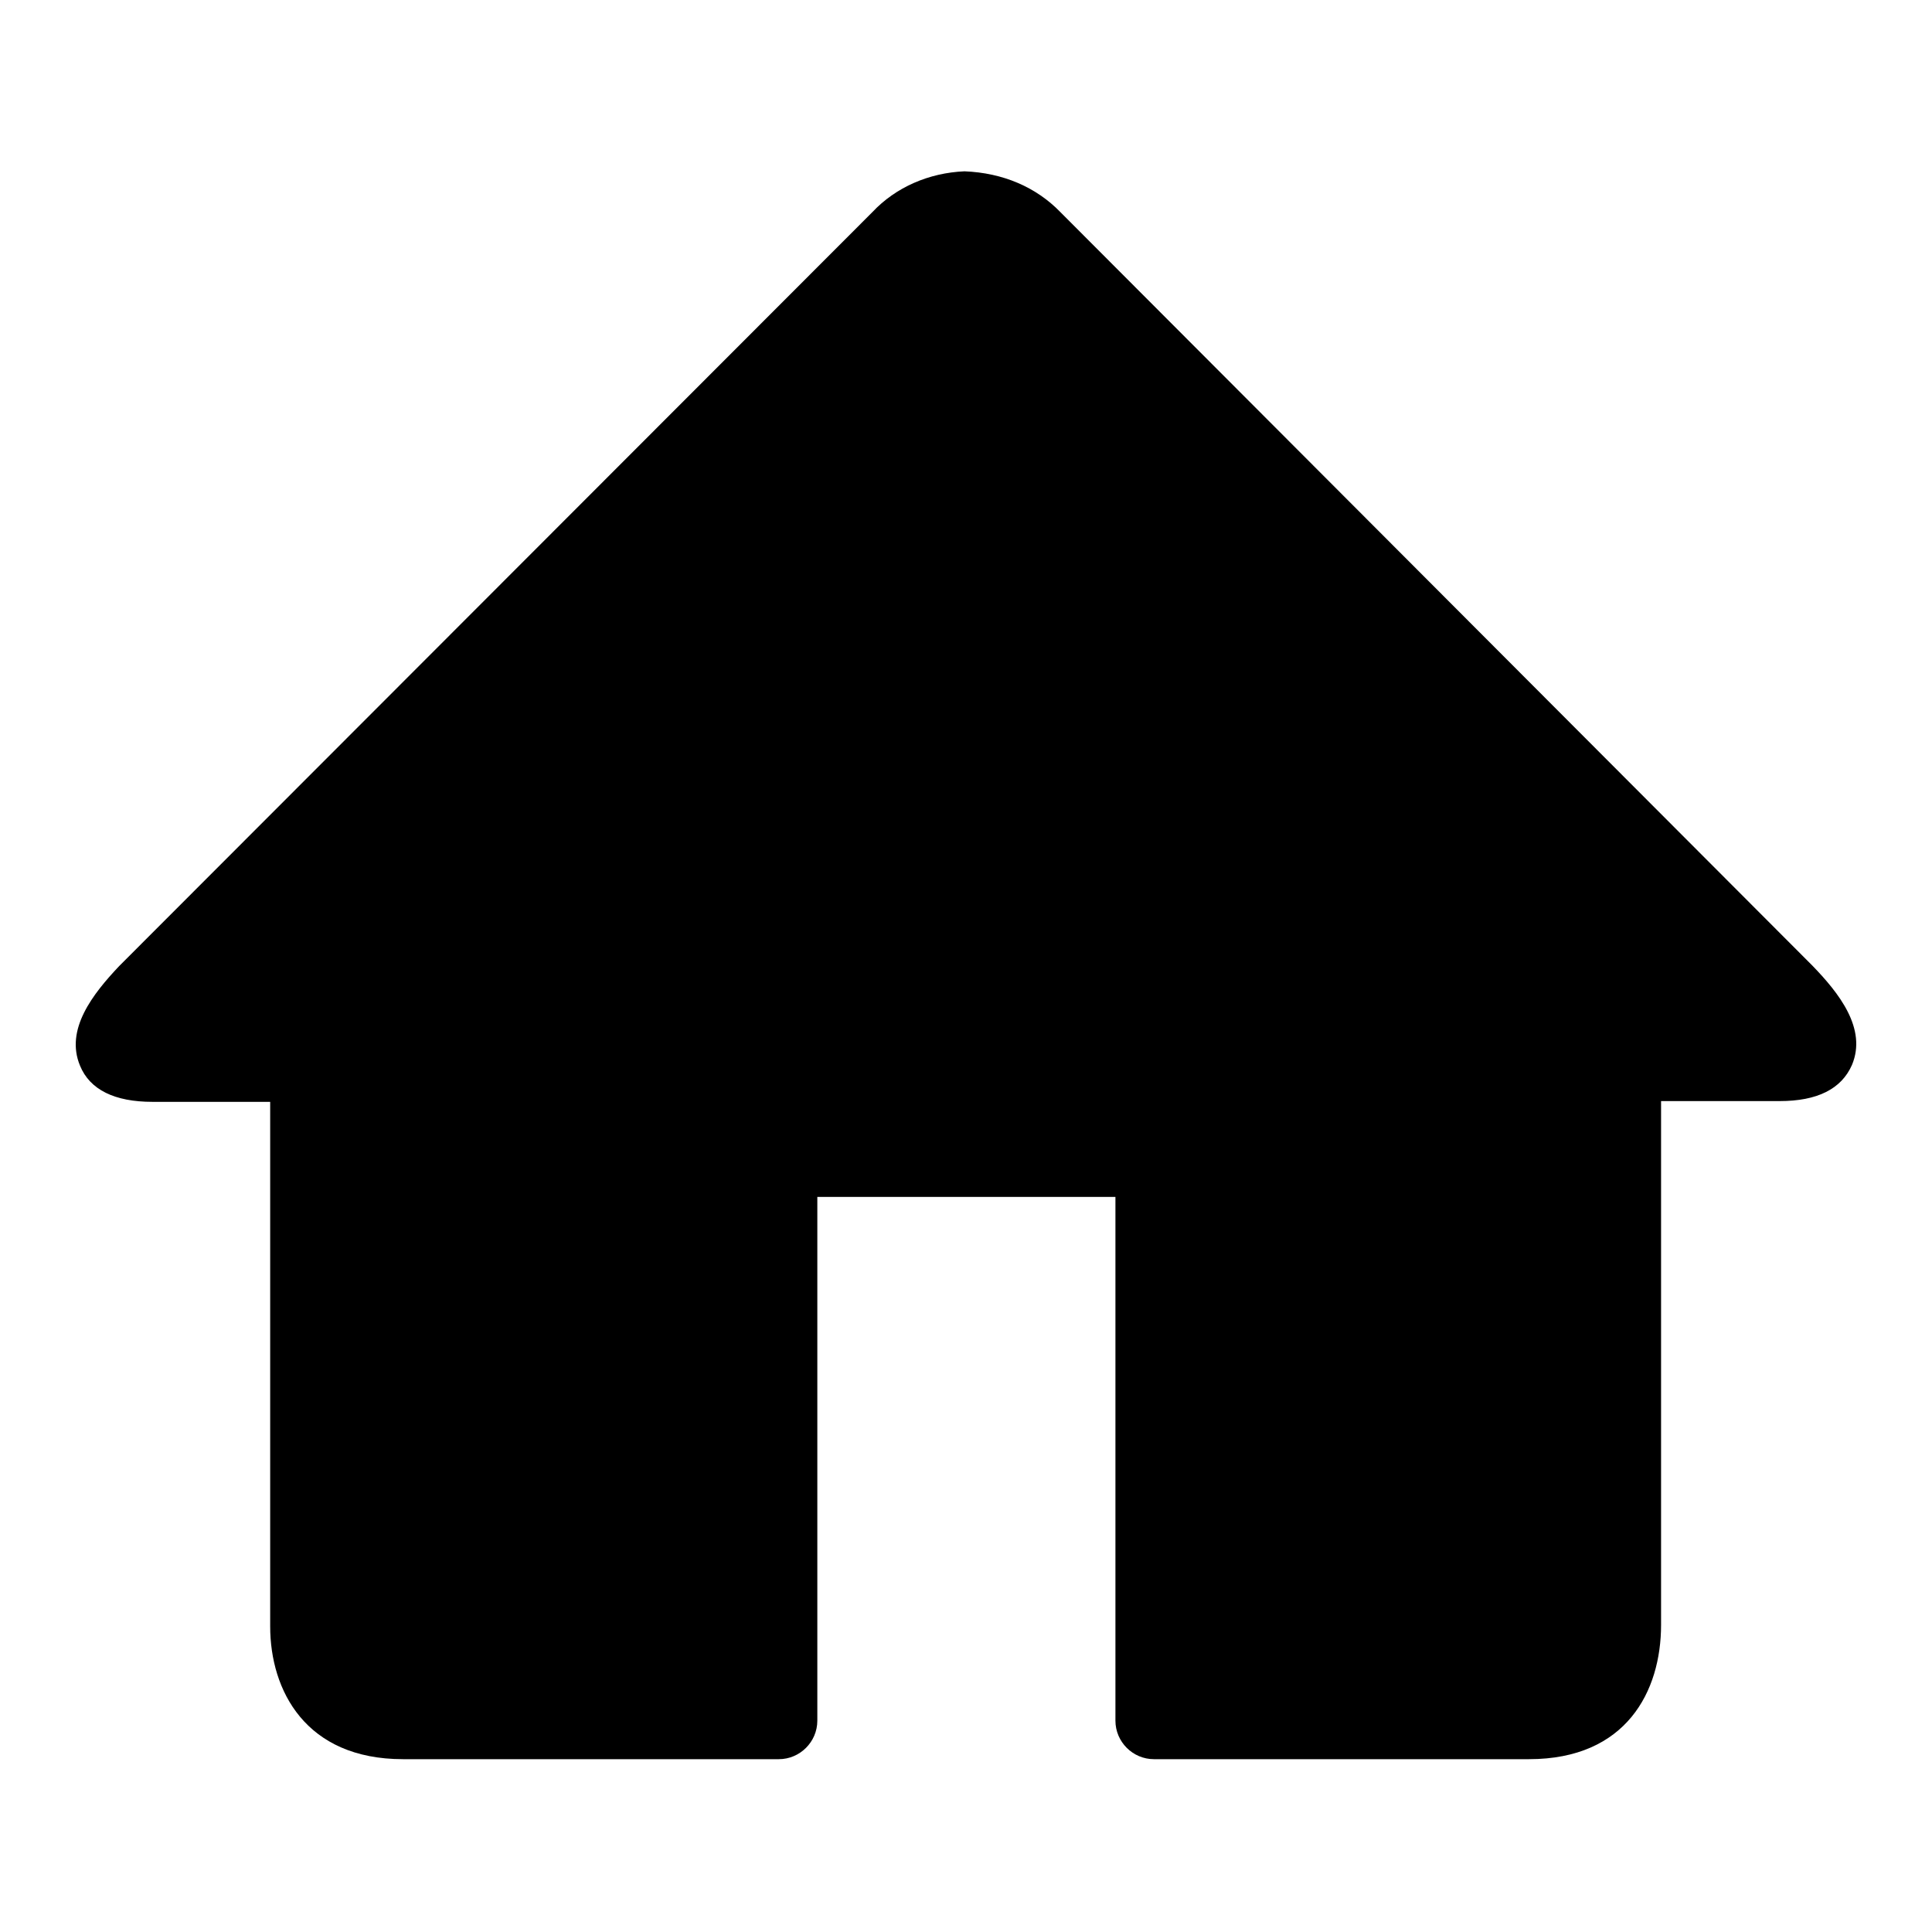 <?xml version="1.0" encoding="utf-8"?>
<!-- Svg Vector Icons : http://www.onlinewebfonts.com/icon -->
<!DOCTYPE svg PUBLIC "-//W3C//DTD SVG 1.1//EN" "http://www.w3.org/Graphics/SVG/1.1/DTD/svg11.dtd">
<svg version="1.1" xmlns="http://www.w3.org/2000/svg" xmlns:xlink="http://www.w3.org/1999/xlink" x="0px" y="0px" viewBox="0 0 256 256" enable-background="new 0 0 256 256" xml:space="preserve">
<g> <path fill="#000000" d="M202.6,233.1h-49.7c-2.8,0-5.1-2.3-5.1-5.1v-69.4h-39.5V228c0,2.8-2.3,5.1-5.1,5.1H53.4 c-12.9,0-17.6-9.1-17.6-17.6v-69.5H20.2c-5,0-8.3-1.6-9.6-4.8c-2-4.8,1.7-9.5,5.2-13.2l99.8-99.9c3.1-3.3,7.5-5.2,12.2-5.4 c5.1,0.2,9.5,2.1,12.7,5.4l99.6,99.8c3.6,3.7,7.3,8.4,5.3,13.2c-1.4,3.2-4.6,4.8-9.6,4.8h-15.7v69.4 C220.1,224.1,215.5,233.1,202.6,233.1z"/></g>
</svg>